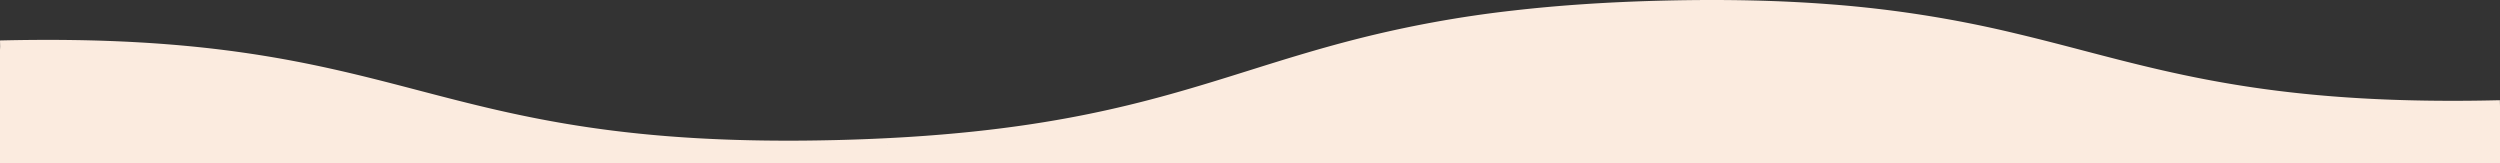 <svg xmlns="http://www.w3.org/2000/svg" width="828" height="54" viewBox="0 0 828 54">
  <rect x="0" y="0" width="828" height="54" fill="#333333" stroke="none"/>
  <path id="パス_977" data-name="パス 977" d="M827.952,158.369c-68.772,1.652-103.986-7.56-138.038-16.468-7.164-1.874-14.384-3.76-21.95-5.557l-.02-.008h-.02a385.566,385.566,0,0,0-62.362-9.784l-.066-.01h-.072c-15.574-1.175-33.3-1.671-54.1-1.175-19.144.458-35.652,1.632-50.244,3.309h-.034l-.032.006a383.354,383.354,0,0,0-51.84,9.464l-.036.006-.034.012c-12.75,3.253-24.146,6.821-35.408,10.351-33.578,10.526-68.3,21.412-137.074,23.058s-103.98-7.562-138.03-16.47C104.4,146.166,69.052,136.924,0,138.576l.048,1.981L0,141.705v37.471H828V160.351ZM293.76,172.925l.144-.006-.078.008Zm96.99-15.375.05-.014-.034.012Zm311.15-10.5h0Zm58.51,10.9.17.018h-.088Z" transform="translate(0 -125.176)" fill="#fbebdf"/>
</svg>
